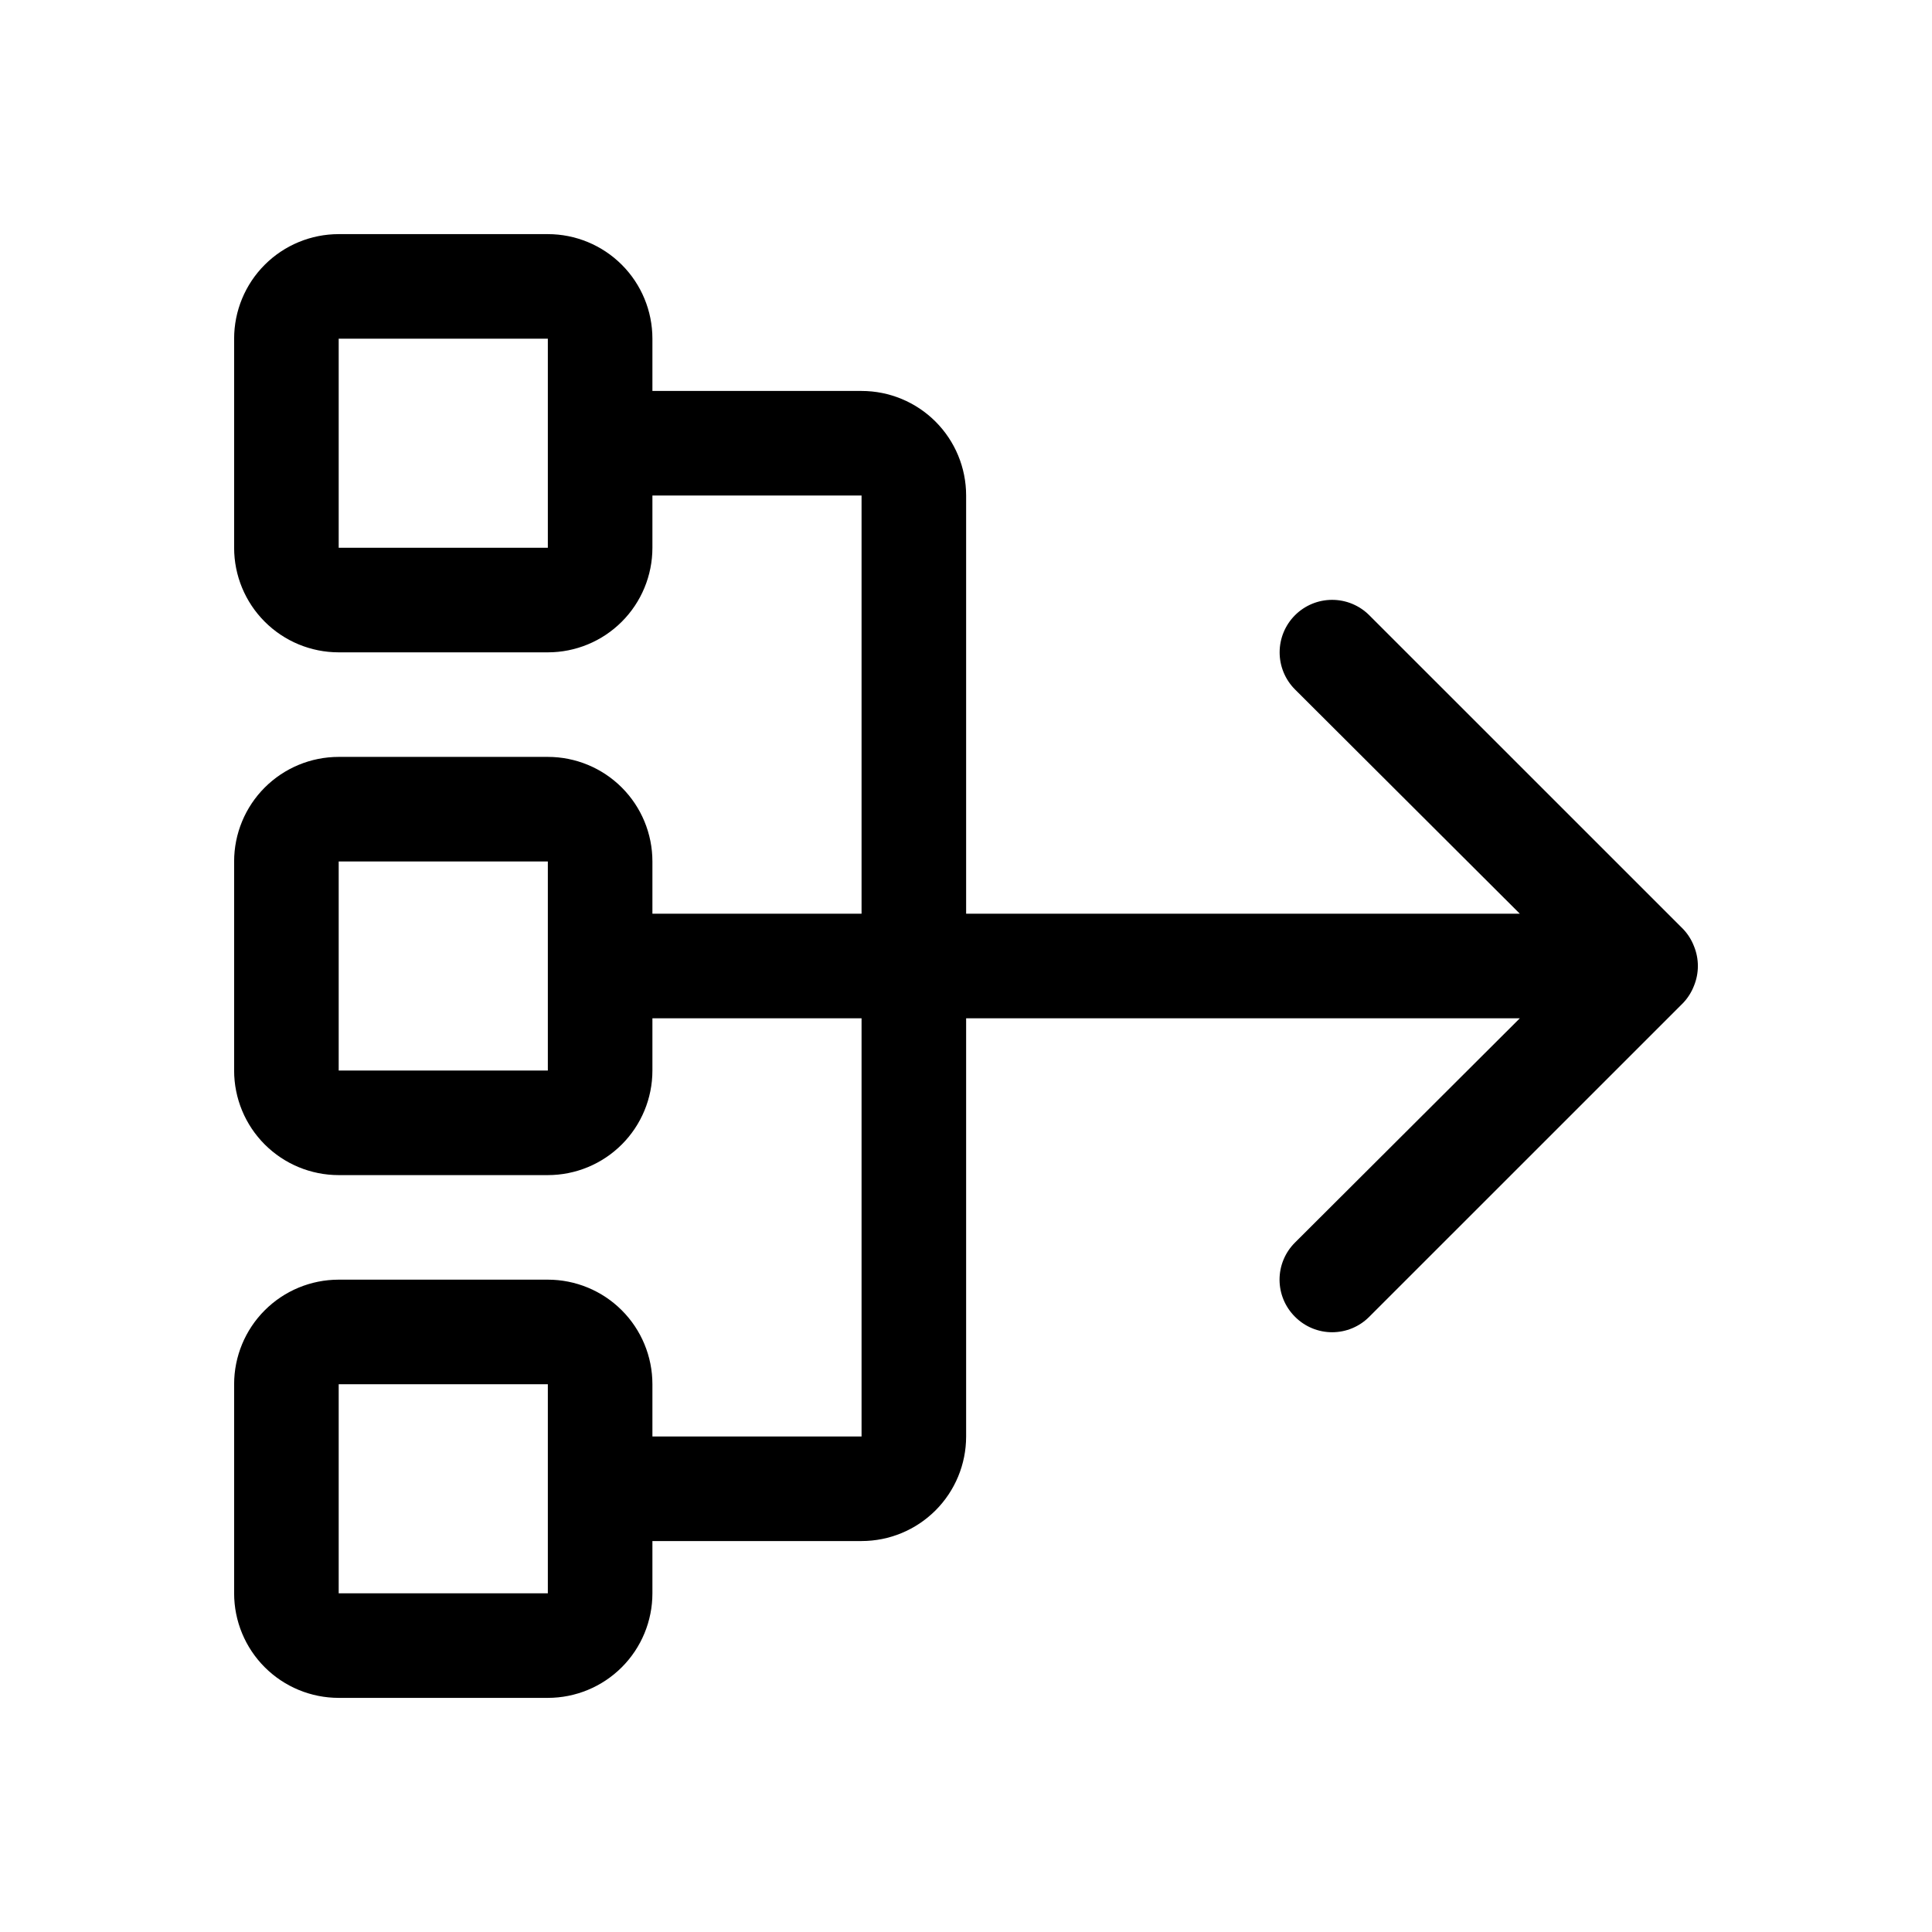 <svg width="1015" height="1015" viewBox="0 0 1015 1015" fill="none" xmlns="http://www.w3.org/2000/svg">
<path d="M889.939 517.936C892.687 511.25 892.687 503.75 889.939 497.064C888.632 493.692 886.672 490.612 884.171 488L719.356 323.215C714.183 318.043 707.168 315.138 699.853 315.138C692.538 315.138 685.522 318.043 680.35 323.215C675.177 328.386 672.271 335.4 672.271 342.714C672.271 350.028 675.177 357.042 680.35 362.214L798.467 480.036H507.568V260.321C507.568 245.753 501.78 231.782 491.477 221.481C481.174 211.18 467.201 205.393 452.63 205.393H342.753V177.929C342.753 163.361 336.965 149.389 326.662 139.088C316.359 128.787 302.386 123 287.815 123H177.938C163.368 123 149.394 128.787 139.091 139.088C128.788 149.389 123 163.361 123 177.929V287.786C123 302.354 128.788 316.325 139.091 326.626C149.394 336.927 163.368 342.714 177.938 342.714H287.815C302.386 342.714 316.359 336.927 326.662 326.626C336.965 316.325 342.753 302.354 342.753 287.786V260.321H452.63V480.036H342.753V452.571C342.753 438.003 336.965 424.032 326.662 413.731C316.359 403.43 302.386 397.643 287.815 397.643H177.938C163.368 397.643 149.394 403.43 139.091 413.731C128.788 424.032 123 438.003 123 452.571V562.429C123 576.997 128.788 590.968 139.091 601.269C149.394 611.57 163.368 617.357 177.938 617.357H287.815C302.386 617.357 316.359 611.57 326.662 601.269C336.965 590.968 342.753 576.997 342.753 562.429V534.964H452.63V754.679H342.753V727.214C342.753 712.646 336.965 698.675 326.662 688.374C316.359 678.073 302.386 672.286 287.815 672.286H177.938C163.368 672.286 149.394 678.073 139.091 688.374C128.788 698.675 123 712.646 123 727.214V837.071C123 851.639 128.788 865.611 139.091 875.912C149.394 886.213 163.368 892 177.938 892H287.815C302.386 892 316.359 886.213 326.662 875.912C336.965 865.611 342.753 851.639 342.753 837.071V809.607H452.63C467.201 809.607 481.174 803.82 491.477 793.519C501.78 783.218 507.568 769.247 507.568 754.679V534.964H798.467L680.35 652.786C677.775 655.339 675.731 658.377 674.337 661.724C672.942 665.07 672.224 668.66 672.224 672.286C672.224 675.911 672.942 679.501 674.337 682.848C675.731 686.195 677.775 689.232 680.35 691.785C682.903 694.359 685.941 696.403 689.289 697.797C692.636 699.191 696.226 699.909 699.853 699.909C703.479 699.909 707.069 699.191 710.417 697.797C713.764 696.403 716.802 694.359 719.356 691.785L884.171 527C886.672 524.388 888.632 521.308 889.939 517.936ZM287.815 287.786H177.938V177.929H287.815V287.786ZM287.815 562.429H177.938V452.571H287.815V562.429ZM287.815 837.071H177.938V727.214H287.815V837.071Z" fill="black"/>
</svg>

